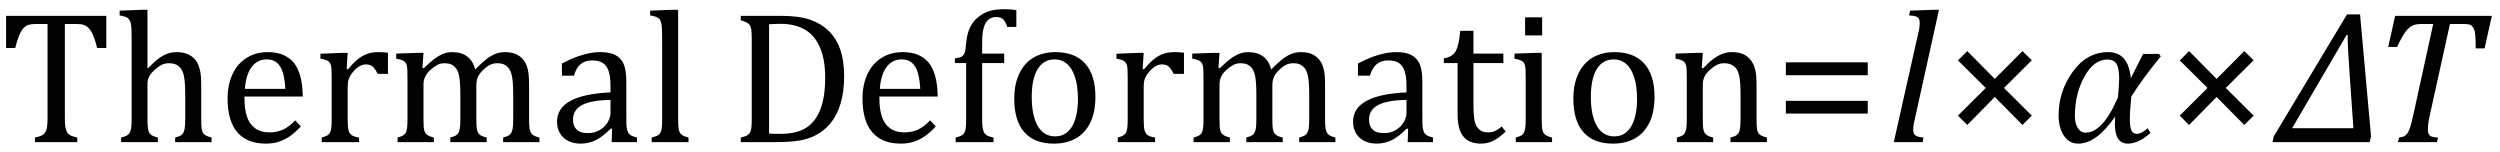 <?xml version="1.0" encoding="UTF-8" standalone="no"?><svg xmlns="http://www.w3.org/2000/svg" xmlns:xlink="http://www.w3.org/1999/xlink" stroke-dasharray="none" shape-rendering="auto" font-family="'Dialog'" width="263.813" text-rendering="auto" fill-opacity="1" contentScriptType="text/ecmascript" color-interpolation="auto" color-rendering="auto" preserveAspectRatio="xMidYMid meet" font-size="12" fill="black" stroke="black" image-rendering="auto" stroke-miterlimit="10" zoomAndPan="magnify" version="1.0" stroke-linecap="square" stroke-linejoin="miter" contentStyleType="text/css" font-style="normal" height="16" stroke-width="1" stroke-dashoffset="0" font-weight="normal" stroke-opacity="1" y="-1"><!--Converted from MathML using JEuclid--><defs id="genericDefs"/><g><g text-rendering="optimizeLegibility" transform="translate(0,15)" color-rendering="optimizeQuality" color-interpolation="linearRGB" image-rendering="optimizeQuality"><path d="M0.641 -13.328 L11.219 -13.328 L11.219 -9.938 L10.25 -9.938 Q10.047 -10.766 9.836 -11.258 Q9.625 -11.75 9.391 -12 Q9.156 -12.25 8.883 -12.359 Q8.609 -12.469 8.078 -12.469 L6.844 -12.469 L6.844 -2.469 Q6.844 -1.891 6.906 -1.555 Q6.969 -1.219 7.102 -1.016 Q7.234 -0.812 7.453 -0.703 Q7.672 -0.594 8.156 -0.484 L8.156 0 L3.688 0 L3.688 -0.484 Q3.984 -0.547 4.211 -0.625 Q4.438 -0.703 4.578 -0.812 Q4.719 -0.922 4.812 -1.102 Q4.906 -1.281 4.961 -1.586 Q5.016 -1.891 5.016 -2.469 L5.016 -12.469 L3.781 -12.469 Q3.328 -12.469 3.023 -12.383 Q2.719 -12.297 2.469 -12.016 Q2.219 -11.734 2.008 -11.227 Q1.797 -10.719 1.609 -9.938 L0.641 -9.938 L0.641 -13.328 ZM15.562 -7.797 L15.609 -7.797 Q16.359 -8.562 16.805 -8.875 Q17.25 -9.188 17.688 -9.344 Q18.125 -9.5 18.625 -9.5 Q19.156 -9.5 19.578 -9.367 Q20 -9.234 20.32 -8.977 Q20.641 -8.719 20.836 -8.344 Q21.031 -7.969 21.133 -7.445 Q21.234 -6.922 21.234 -6.125 L21.234 -2.438 Q21.234 -1.594 21.305 -1.289 Q21.375 -0.984 21.562 -0.812 Q21.75 -0.641 22.328 -0.484 L22.328 0 L18.484 0 L18.484 -0.484 Q18.859 -0.594 19.031 -0.68 Q19.203 -0.766 19.312 -0.922 Q19.422 -1.078 19.484 -1.406 Q19.547 -1.734 19.547 -2.406 L19.547 -4.969 Q19.547 -6.266 19.414 -6.953 Q19.281 -7.641 18.898 -7.984 Q18.516 -8.328 17.828 -8.328 Q17.438 -8.328 17.125 -8.188 Q16.812 -8.047 16.398 -7.695 Q15.984 -7.344 15.773 -6.977 Q15.562 -6.609 15.562 -6.188 L15.562 -2.438 Q15.562 -1.781 15.602 -1.5 Q15.641 -1.219 15.734 -1.023 Q15.828 -0.828 16.031 -0.711 Q16.234 -0.594 16.656 -0.484 L16.656 0 L12.781 0 L12.781 -0.484 Q13.219 -0.594 13.398 -0.703 Q13.578 -0.812 13.68 -0.977 Q13.781 -1.141 13.836 -1.453 Q13.891 -1.766 13.891 -2.438 L13.891 -10.609 Q13.891 -11.547 13.875 -11.922 Q13.859 -12.297 13.797 -12.555 Q13.734 -12.812 13.617 -12.961 Q13.5 -13.109 13.312 -13.195 Q13.125 -13.281 12.625 -13.375 L12.625 -13.875 L14.984 -13.969 L15.562 -13.969 L15.562 -7.797 ZM31.75 -1.656 Q31.125 -1 30.602 -0.633 Q30.078 -0.266 29.453 -0.055 Q28.828 0.156 28.078 0.156 Q26.062 0.156 25.039 -1.047 Q24.016 -2.25 24.016 -4.609 Q24.016 -6.062 24.539 -7.18 Q25.062 -8.297 26.031 -8.898 Q27 -9.5 28.25 -9.5 Q29.234 -9.5 29.93 -9.188 Q30.625 -8.875 31.039 -8.336 Q31.453 -7.797 31.688 -6.969 Q31.922 -6.141 31.953 -4.812 L25.797 -4.812 L25.797 -4.641 Q25.797 -3.484 26.055 -2.703 Q26.312 -1.922 26.906 -1.477 Q27.5 -1.031 28.438 -1.031 Q29.234 -1.031 29.875 -1.328 Q30.516 -1.625 31.156 -2.297 L31.75 -1.656 ZM30.109 -5.625 Q30.047 -6.688 29.844 -7.352 Q29.641 -8.016 29.234 -8.375 Q28.828 -8.734 28.156 -8.734 Q27.156 -8.734 26.555 -7.93 Q25.953 -7.125 25.844 -5.625 L30.109 -5.625 ZM36.578 -7.719 L36.719 -7.688 Q37.266 -8.344 37.719 -8.719 Q38.172 -9.094 38.703 -9.297 Q39.234 -9.5 39.922 -9.5 Q40.484 -9.5 40.938 -9.438 L40.938 -7.203 L39.844 -7.203 Q39.609 -7.719 39.344 -7.961 Q39.078 -8.203 38.609 -8.203 Q38.266 -8.203 37.922 -8 Q37.578 -7.797 37.25 -7.406 Q36.922 -7.016 36.805 -6.672 Q36.688 -6.328 36.688 -5.859 L36.688 -2.438 Q36.688 -1.547 36.789 -1.211 Q36.891 -0.875 37.141 -0.719 Q37.391 -0.562 37.891 -0.484 L37.891 0 L33.953 0 L33.953 -0.484 Q34.328 -0.594 34.492 -0.68 Q34.656 -0.766 34.773 -0.922 Q34.891 -1.078 34.945 -1.406 Q35 -1.734 35 -2.406 L35 -6.672 Q35 -7.297 34.984 -7.68 Q34.969 -8.062 34.852 -8.289 Q34.734 -8.516 34.492 -8.625 Q34.25 -8.734 33.812 -8.812 L33.812 -9.328 L36.094 -9.422 L36.688 -9.422 L36.578 -7.719 ZM44.578 -7.828 L44.719 -7.797 Q45.312 -8.375 45.688 -8.672 Q46.062 -8.969 46.414 -9.156 Q46.766 -9.344 47.07 -9.422 Q47.375 -9.5 47.703 -9.5 Q48.672 -9.5 49.289 -9.047 Q49.906 -8.594 50.141 -7.672 Q50.875 -8.406 51.328 -8.758 Q51.781 -9.109 52.258 -9.305 Q52.734 -9.5 53.281 -9.5 Q53.938 -9.5 54.406 -9.305 Q54.875 -9.109 55.203 -8.719 Q55.531 -8.328 55.68 -7.727 Q55.828 -7.125 55.828 -6.125 L55.828 -2.438 Q55.828 -1.703 55.883 -1.422 Q55.938 -1.141 56.031 -0.984 Q56.125 -0.828 56.305 -0.711 Q56.484 -0.594 56.922 -0.484 L56.922 0 L53.094 0 L53.094 -0.484 Q53.469 -0.594 53.633 -0.68 Q53.797 -0.766 53.914 -0.922 Q54.031 -1.078 54.094 -1.406 Q54.156 -1.734 54.156 -2.406 L54.156 -4.969 Q54.156 -5.797 54.109 -6.336 Q54.062 -6.875 53.969 -7.195 Q53.875 -7.516 53.75 -7.703 Q53.625 -7.891 53.453 -8.031 Q53.281 -8.172 53.062 -8.25 Q52.844 -8.328 52.469 -8.328 Q52.078 -8.328 51.742 -8.172 Q51.406 -8.016 51.008 -7.641 Q50.609 -7.266 50.438 -6.891 Q50.266 -6.516 50.266 -6 L50.266 -2.438 Q50.266 -1.703 50.312 -1.422 Q50.359 -1.141 50.453 -0.984 Q50.547 -0.828 50.727 -0.711 Q50.906 -0.594 51.359 -0.484 L51.359 0 L47.516 0 L47.516 -0.484 Q47.891 -0.594 48.062 -0.68 Q48.234 -0.766 48.344 -0.922 Q48.453 -1.078 48.516 -1.406 Q48.578 -1.734 48.578 -2.406 L48.578 -4.969 Q48.578 -5.828 48.531 -6.375 Q48.484 -6.922 48.383 -7.258 Q48.281 -7.594 48.117 -7.797 Q47.953 -8 47.789 -8.109 Q47.625 -8.219 47.398 -8.273 Q47.172 -8.328 46.891 -8.328 Q46.484 -8.328 46.133 -8.141 Q45.781 -7.953 45.414 -7.617 Q45.047 -7.281 44.867 -6.906 Q44.688 -6.531 44.688 -6.109 L44.688 -2.438 Q44.688 -1.891 44.711 -1.594 Q44.734 -1.297 44.805 -1.133 Q44.875 -0.969 44.969 -0.867 Q45.062 -0.766 45.242 -0.672 Q45.422 -0.578 45.781 -0.484 L45.781 0 L41.953 0 L41.953 -0.484 Q42.328 -0.594 42.492 -0.68 Q42.656 -0.766 42.773 -0.922 Q42.891 -1.078 42.945 -1.406 Q43 -1.734 43 -2.406 L43 -6.672 Q43 -7.297 42.984 -7.68 Q42.969 -8.062 42.852 -8.289 Q42.734 -8.516 42.492 -8.625 Q42.25 -8.734 41.812 -8.812 L41.812 -9.344 L44.094 -9.422 L44.688 -9.422 L44.578 -7.828 ZM64.594 -1.391 L64.453 -1.438 Q63.594 -0.562 62.852 -0.203 Q62.109 0.156 61.266 0.156 Q60.516 0.156 59.953 -0.133 Q59.391 -0.422 59.086 -0.945 Q58.781 -1.469 58.781 -2.156 Q58.781 -3.578 60.195 -4.352 Q61.609 -5.125 64.422 -5.25 L64.422 -5.891 Q64.422 -6.906 64.227 -7.492 Q64.031 -8.078 63.617 -8.352 Q63.203 -8.625 62.5 -8.625 Q61.734 -8.625 61.266 -8.227 Q60.797 -7.828 60.562 -7.016 L59.297 -7.016 L59.297 -8.297 Q60.234 -8.781 60.859 -9.008 Q61.484 -9.234 62.109 -9.367 Q62.734 -9.5 63.375 -9.5 Q64.344 -9.5 64.93 -9.195 Q65.516 -8.891 65.805 -8.258 Q66.094 -7.625 66.094 -6.344 L66.094 -2.938 Q66.094 -2.219 66.102 -1.922 Q66.109 -1.625 66.164 -1.367 Q66.219 -1.109 66.312 -0.961 Q66.406 -0.812 66.602 -0.703 Q66.797 -0.594 67.219 -0.484 L67.219 0 L64.547 0 L64.594 -1.391 ZM64.422 -4.453 Q62.438 -4.438 61.453 -3.93 Q60.469 -3.422 60.469 -2.391 Q60.469 -1.844 60.695 -1.516 Q60.922 -1.188 61.266 -1.07 Q61.609 -0.953 62.078 -0.953 Q62.734 -0.953 63.281 -1.273 Q63.828 -1.594 64.125 -2.094 Q64.422 -2.594 64.422 -3.078 L64.422 -4.453 ZM71.562 -2.438 Q71.562 -1.609 71.641 -1.281 Q71.719 -0.953 71.938 -0.781 Q72.156 -0.609 72.656 -0.484 L72.656 0 L68.766 0 L68.766 -0.484 Q69.266 -0.609 69.453 -0.742 Q69.641 -0.875 69.727 -1.07 Q69.812 -1.266 69.844 -1.594 Q69.875 -1.922 69.875 -2.438 L69.875 -10.609 Q69.875 -11.547 69.859 -11.922 Q69.844 -12.297 69.781 -12.555 Q69.719 -12.812 69.609 -12.961 Q69.5 -13.109 69.305 -13.195 Q69.109 -13.281 68.609 -13.375 L68.609 -13.875 L70.969 -13.969 L71.562 -13.969 L71.562 -2.438 ZM78.172 0 L78.172 -0.484 Q78.625 -0.594 78.82 -0.703 Q79.016 -0.812 79.125 -0.977 Q79.234 -1.141 79.281 -1.453 Q79.328 -1.766 79.328 -2.438 L79.328 -10.891 Q79.328 -11.578 79.281 -11.883 Q79.234 -12.188 79.117 -12.352 Q79 -12.516 78.812 -12.617 Q78.625 -12.719 78.172 -12.859 L78.172 -13.328 L82.453 -13.328 Q84.297 -13.328 85.477 -12.922 Q86.656 -12.516 87.461 -11.727 Q88.266 -10.938 88.672 -9.758 Q89.078 -8.578 89.078 -6.953 Q89.078 -5.297 88.695 -4.047 Q88.312 -2.797 87.594 -1.938 Q86.969 -1.203 86.062 -0.719 Q85.312 -0.328 84.328 -0.164 Q83.344 0 81.703 0 L78.172 0 ZM81.156 -0.906 Q81.547 -0.875 82.297 -0.875 Q83.125 -0.875 83.766 -1.008 Q84.406 -1.141 84.938 -1.438 Q85.469 -1.734 85.891 -2.258 Q86.312 -2.781 86.57 -3.453 Q86.828 -4.125 86.953 -4.961 Q87.078 -5.797 87.078 -6.781 Q87.078 -8.766 86.508 -10.039 Q85.938 -11.312 84.898 -11.898 Q83.859 -12.484 82.406 -12.484 Q81.75 -12.484 81.156 -12.438 L81.156 -0.906 ZM98.75 -1.656 Q98.125 -1 97.602 -0.633 Q97.078 -0.266 96.453 -0.055 Q95.828 0.156 95.078 0.156 Q93.062 0.156 92.039 -1.047 Q91.016 -2.25 91.016 -4.609 Q91.016 -6.062 91.539 -7.18 Q92.062 -8.297 93.031 -8.898 Q94 -9.5 95.25 -9.5 Q96.234 -9.5 96.93 -9.188 Q97.625 -8.875 98.039 -8.336 Q98.453 -7.797 98.688 -6.969 Q98.922 -6.141 98.953 -4.812 L92.797 -4.812 L92.797 -4.641 Q92.797 -3.484 93.055 -2.703 Q93.312 -1.922 93.906 -1.477 Q94.5 -1.031 95.438 -1.031 Q96.234 -1.031 96.875 -1.328 Q97.516 -1.625 98.156 -2.297 L98.75 -1.656 ZM97.109 -5.625 Q97.047 -6.688 96.844 -7.352 Q96.641 -8.016 96.234 -8.375 Q95.828 -8.734 95.156 -8.734 Q94.156 -8.734 93.555 -7.93 Q92.953 -7.125 92.844 -5.625 L97.109 -5.625 ZM105.969 -8.344 L103.641 -8.344 L103.641 -2.438 Q103.641 -1.781 103.703 -1.453 Q103.766 -1.125 103.883 -0.953 Q104 -0.781 104.203 -0.68 Q104.406 -0.578 104.844 -0.484 L104.844 0 L100.844 0 L100.844 -0.484 Q101.281 -0.594 101.469 -0.703 Q101.656 -0.812 101.758 -0.977 Q101.859 -1.141 101.906 -1.453 Q101.953 -1.766 101.953 -2.438 L101.953 -8.344 L100.766 -8.344 L100.766 -8.844 Q101.141 -8.906 101.266 -8.938 Q101.391 -8.969 101.5 -9.039 Q101.609 -9.109 101.695 -9.234 Q101.781 -9.359 101.844 -9.609 Q101.906 -9.859 101.938 -10.312 Q102.031 -11.375 102.328 -12.039 Q102.625 -12.703 103.195 -13.172 Q103.766 -13.641 104.414 -13.836 Q105.062 -14.031 105.953 -14.031 Q106.719 -14.031 107.25 -13.922 L107.25 -12.156 L106.297 -12.156 Q106.109 -12.719 105.859 -12.961 Q105.609 -13.203 105.156 -13.203 Q104.828 -13.203 104.609 -13.117 Q104.391 -13.031 104.211 -12.844 Q104.031 -12.656 103.898 -12.344 Q103.766 -12.031 103.703 -11.57 Q103.641 -11.109 103.641 -10.359 L103.641 -9.344 L105.969 -9.344 L105.969 -8.344 ZM111.203 0.156 Q109.172 0.156 108.102 -1.039 Q107.031 -2.234 107.031 -4.578 Q107.031 -6.188 107.594 -7.305 Q108.156 -8.422 109.133 -8.961 Q110.109 -9.5 111.359 -9.5 Q113.438 -9.5 114.516 -8.289 Q115.594 -7.078 115.594 -4.797 Q115.594 -3.172 115.055 -2.062 Q114.516 -0.953 113.531 -0.398 Q112.547 0.156 111.203 0.156 ZM108.875 -4.781 Q108.875 -2.781 109.516 -1.695 Q110.156 -0.609 111.344 -0.609 Q112 -0.609 112.461 -0.93 Q112.922 -1.25 113.203 -1.789 Q113.484 -2.328 113.617 -3.031 Q113.75 -3.734 113.75 -4.516 Q113.75 -5.953 113.43 -6.898 Q113.109 -7.844 112.562 -8.289 Q112.016 -8.734 111.312 -8.734 Q110.125 -8.734 109.5 -7.711 Q108.875 -6.688 108.875 -4.781 ZM120.578 -7.719 L120.719 -7.688 Q121.266 -8.344 121.719 -8.719 Q122.172 -9.094 122.703 -9.297 Q123.234 -9.5 123.922 -9.5 Q124.484 -9.5 124.938 -9.438 L124.938 -7.203 L123.844 -7.203 Q123.609 -7.719 123.344 -7.961 Q123.078 -8.203 122.609 -8.203 Q122.266 -8.203 121.922 -8 Q121.578 -7.797 121.25 -7.406 Q120.922 -7.016 120.805 -6.672 Q120.688 -6.328 120.688 -5.859 L120.688 -2.438 Q120.688 -1.547 120.789 -1.211 Q120.891 -0.875 121.141 -0.719 Q121.391 -0.562 121.891 -0.484 L121.891 0 L117.953 0 L117.953 -0.484 Q118.328 -0.594 118.492 -0.68 Q118.656 -0.766 118.773 -0.922 Q118.891 -1.078 118.945 -1.406 Q119 -1.734 119 -2.406 L119 -6.672 Q119 -7.297 118.984 -7.68 Q118.969 -8.062 118.852 -8.289 Q118.734 -8.516 118.492 -8.625 Q118.25 -8.734 117.812 -8.812 L117.812 -9.328 L120.094 -9.422 L120.688 -9.422 L120.578 -7.719 ZM128.578 -7.828 L128.719 -7.797 Q129.312 -8.375 129.688 -8.672 Q130.062 -8.969 130.414 -9.156 Q130.766 -9.344 131.07 -9.422 Q131.375 -9.5 131.703 -9.5 Q132.672 -9.5 133.289 -9.047 Q133.906 -8.594 134.141 -7.672 Q134.875 -8.406 135.328 -8.758 Q135.781 -9.109 136.258 -9.305 Q136.734 -9.5 137.281 -9.5 Q137.938 -9.5 138.406 -9.305 Q138.875 -9.109 139.203 -8.719 Q139.531 -8.328 139.68 -7.727 Q139.828 -7.125 139.828 -6.125 L139.828 -2.438 Q139.828 -1.703 139.883 -1.422 Q139.938 -1.141 140.031 -0.984 Q140.125 -0.828 140.305 -0.711 Q140.484 -0.594 140.922 -0.484 L140.922 0 L137.094 0 L137.094 -0.484 Q137.469 -0.594 137.633 -0.68 Q137.797 -0.766 137.914 -0.922 Q138.031 -1.078 138.094 -1.406 Q138.156 -1.734 138.156 -2.406 L138.156 -4.969 Q138.156 -5.797 138.109 -6.336 Q138.062 -6.875 137.969 -7.195 Q137.875 -7.516 137.75 -7.703 Q137.625 -7.891 137.453 -8.031 Q137.281 -8.172 137.062 -8.25 Q136.844 -8.328 136.469 -8.328 Q136.078 -8.328 135.742 -8.172 Q135.406 -8.016 135.008 -7.641 Q134.609 -7.266 134.438 -6.891 Q134.266 -6.516 134.266 -6 L134.266 -2.438 Q134.266 -1.703 134.312 -1.422 Q134.359 -1.141 134.453 -0.984 Q134.547 -0.828 134.727 -0.711 Q134.906 -0.594 135.359 -0.484 L135.359 0 L131.516 0 L131.516 -0.484 Q131.891 -0.594 132.062 -0.68 Q132.234 -0.766 132.344 -0.922 Q132.453 -1.078 132.516 -1.406 Q132.578 -1.734 132.578 -2.406 L132.578 -4.969 Q132.578 -5.828 132.531 -6.375 Q132.484 -6.922 132.383 -7.258 Q132.281 -7.594 132.117 -7.797 Q131.953 -8 131.789 -8.109 Q131.625 -8.219 131.398 -8.273 Q131.172 -8.328 130.891 -8.328 Q130.484 -8.328 130.133 -8.141 Q129.781 -7.953 129.414 -7.617 Q129.047 -7.281 128.867 -6.906 Q128.688 -6.531 128.688 -6.109 L128.688 -2.438 Q128.688 -1.891 128.711 -1.594 Q128.734 -1.297 128.805 -1.133 Q128.875 -0.969 128.969 -0.867 Q129.062 -0.766 129.242 -0.672 Q129.422 -0.578 129.781 -0.484 L129.781 0 L125.953 0 L125.953 -0.484 Q126.328 -0.594 126.492 -0.68 Q126.656 -0.766 126.773 -0.922 Q126.891 -1.078 126.945 -1.406 Q127 -1.734 127 -2.406 L127 -6.672 Q127 -7.297 126.984 -7.68 Q126.969 -8.062 126.852 -8.289 Q126.734 -8.516 126.492 -8.625 Q126.25 -8.734 125.812 -8.812 L125.812 -9.344 L128.094 -9.422 L128.688 -9.422 L128.578 -7.828 ZM148.594 -1.391 L148.453 -1.438 Q147.594 -0.562 146.852 -0.203 Q146.109 0.156 145.266 0.156 Q144.516 0.156 143.953 -0.133 Q143.391 -0.422 143.086 -0.945 Q142.781 -1.469 142.781 -2.156 Q142.781 -3.578 144.195 -4.352 Q145.609 -5.125 148.422 -5.25 L148.422 -5.891 Q148.422 -6.906 148.227 -7.492 Q148.031 -8.078 147.617 -8.352 Q147.203 -8.625 146.5 -8.625 Q145.734 -8.625 145.266 -8.227 Q144.797 -7.828 144.562 -7.016 L143.297 -7.016 L143.297 -8.297 Q144.234 -8.781 144.859 -9.008 Q145.484 -9.234 146.109 -9.367 Q146.734 -9.5 147.375 -9.5 Q148.344 -9.5 148.93 -9.195 Q149.516 -8.891 149.805 -8.258 Q150.094 -7.625 150.094 -6.344 L150.094 -2.938 Q150.094 -2.219 150.102 -1.922 Q150.109 -1.625 150.164 -1.367 Q150.219 -1.109 150.312 -0.961 Q150.406 -0.812 150.602 -0.703 Q150.797 -0.594 151.219 -0.484 L151.219 0 L148.547 0 L148.594 -1.391 ZM148.422 -4.453 Q146.438 -4.438 145.453 -3.93 Q144.469 -3.422 144.469 -2.391 Q144.469 -1.844 144.695 -1.516 Q144.922 -1.188 145.266 -1.07 Q145.609 -0.953 146.078 -0.953 Q146.734 -0.953 147.281 -1.273 Q147.828 -1.594 148.125 -2.094 Q148.422 -2.594 148.422 -3.078 L148.422 -4.453 ZM152.359 -8.844 Q152.844 -8.922 153.148 -9.117 Q153.453 -9.312 153.625 -9.625 Q153.797 -9.938 153.898 -10.398 Q154 -10.859 154.094 -11.75 L155.484 -11.75 L155.484 -9.344 L158.641 -9.344 L158.641 -8.344 L155.484 -8.344 L155.484 -4 Q155.484 -3.062 155.562 -2.5 Q155.641 -1.938 155.859 -1.617 Q156.078 -1.297 156.352 -1.164 Q156.625 -1.031 157.047 -1.031 Q157.438 -1.031 157.781 -1.188 Q158.125 -1.344 158.453 -1.656 L158.891 -1.125 Q158.203 -0.453 157.586 -0.148 Q156.969 0.156 156.297 0.156 Q155.031 0.156 154.422 -0.594 Q153.812 -1.344 153.812 -2.938 L153.812 -8.344 L152.359 -8.344 L152.359 -8.844 ZM162.734 -13.172 L162.734 -11.266 L160.938 -11.266 L160.938 -13.172 L162.734 -13.172 ZM159.953 -0.484 Q160.328 -0.594 160.492 -0.68 Q160.656 -0.766 160.766 -0.922 Q160.875 -1.078 160.938 -1.406 Q161 -1.734 161 -2.406 L161 -6.672 Q161 -7.297 160.984 -7.68 Q160.969 -8.062 160.852 -8.289 Q160.734 -8.516 160.492 -8.625 Q160.25 -8.734 159.812 -8.812 L159.812 -9.344 L162.094 -9.422 L162.688 -9.422 L162.688 -2.438 Q162.688 -1.609 162.766 -1.281 Q162.844 -0.953 163.062 -0.781 Q163.281 -0.609 163.781 -0.484 L163.781 0 L159.953 0 L159.953 -0.484 ZM170.203 0.156 Q168.172 0.156 167.102 -1.039 Q166.031 -2.234 166.031 -4.578 Q166.031 -6.188 166.594 -7.305 Q167.156 -8.422 168.133 -8.961 Q169.109 -9.5 170.359 -9.5 Q172.438 -9.5 173.516 -8.289 Q174.594 -7.078 174.594 -4.797 Q174.594 -3.172 174.055 -2.062 Q173.516 -0.953 172.531 -0.398 Q171.547 0.156 170.203 0.156 ZM167.875 -4.781 Q167.875 -2.781 168.516 -1.695 Q169.156 -0.609 170.344 -0.609 Q171 -0.609 171.461 -0.93 Q171.922 -1.25 172.203 -1.789 Q172.484 -2.328 172.617 -3.031 Q172.75 -3.734 172.75 -4.516 Q172.75 -5.953 172.43 -6.898 Q172.109 -7.844 171.562 -8.289 Q171.016 -8.734 170.312 -8.734 Q169.125 -8.734 168.5 -7.711 Q167.875 -6.688 167.875 -4.781 ZM186.453 0 L182.609 0 L182.609 -0.484 Q183 -0.594 183.164 -0.68 Q183.328 -0.766 183.438 -0.922 Q183.547 -1.078 183.609 -1.406 Q183.672 -1.734 183.672 -2.406 L183.672 -4.969 Q183.672 -5.641 183.633 -6.203 Q183.594 -6.766 183.5 -7.117 Q183.406 -7.469 183.281 -7.672 Q183.156 -7.875 182.969 -8.016 Q182.781 -8.156 182.547 -8.242 Q182.312 -8.328 181.938 -8.328 Q181.562 -8.328 181.219 -8.172 Q180.875 -8.016 180.461 -7.648 Q180.047 -7.281 179.867 -6.914 Q179.688 -6.547 179.688 -6.078 L179.688 -2.438 Q179.688 -1.609 179.766 -1.281 Q179.844 -0.953 180.062 -0.781 Q180.281 -0.609 180.781 -0.484 L180.781 0 L176.953 0 L176.953 -0.484 Q177.328 -0.594 177.492 -0.68 Q177.656 -0.766 177.766 -0.922 Q177.875 -1.078 177.938 -1.406 Q178 -1.734 178 -2.406 L178 -6.672 Q178 -7.297 177.984 -7.68 Q177.969 -8.062 177.852 -8.289 Q177.734 -8.516 177.492 -8.625 Q177.25 -8.734 176.812 -8.812 L176.812 -9.344 L179.094 -9.422 L179.688 -9.422 L179.578 -7.828 L179.719 -7.797 Q180.438 -8.531 180.883 -8.844 Q181.328 -9.156 181.781 -9.328 Q182.234 -9.5 182.75 -9.5 Q183.281 -9.5 183.695 -9.375 Q184.109 -9.25 184.422 -8.992 Q184.734 -8.734 184.945 -8.359 Q185.156 -7.984 185.258 -7.461 Q185.359 -6.938 185.359 -6.125 L185.359 -2.438 Q185.359 -1.766 185.398 -1.461 Q185.438 -1.156 185.531 -0.992 Q185.625 -0.828 185.812 -0.719 Q186 -0.609 186.453 -0.484 L186.453 0 Z" stroke="none"/></g><g text-rendering="optimizeLegibility" transform="translate(187.234,15)" color-rendering="optimizeQuality" color-interpolation="linearRGB" image-rendering="optimizeQuality"><path d="M1.219 -7.062 L1.219 -8.422 L9.859 -8.422 L9.859 -7.062 L1.219 -7.062 ZM1.219 -3.016 L1.219 -4.359 L9.859 -4.359 L9.859 -3.016 L1.219 -3.016 Z" stroke="none"/></g><g text-rendering="optimizeLegibility" transform="translate(199.094,15)" color-rendering="optimizeQuality" color-interpolation="linearRGB" image-rendering="optimizeQuality"><path d="M4.938 -13.969 L5.516 -13.969 L2.969 -2.438 Q2.859 -1.969 2.828 -1.734 Q2.797 -1.5 2.797 -1.328 Q2.797 -1.031 2.898 -0.867 Q3 -0.703 3.203 -0.617 Q3.406 -0.531 3.875 -0.484 L3.797 0 L0.75 0 L3.266 -11.219 Q3.375 -11.641 3.414 -11.859 Q3.453 -12.078 3.469 -12.273 Q3.484 -12.469 3.484 -12.609 Q3.484 -12.906 3.375 -13.055 Q3.266 -13.203 3.07 -13.273 Q2.875 -13.344 2.359 -13.375 L2.469 -13.875 L4.938 -13.969 Z" stroke="none"/></g><g text-rendering="optimizeLegibility" transform="translate(204.969,15)" color-rendering="optimizeQuality" color-interpolation="linearRGB" image-rendering="optimizeQuality"><path d="M6.5 -5.719 L9.438 -2.797 L8.453 -1.812 L5.531 -4.766 L2.625 -1.812 L1.641 -2.797 L4.578 -5.719 L1.641 -8.625 L2.625 -9.609 L5.531 -6.672 L8.453 -9.609 L9.438 -8.641 L6.5 -5.719 Z" stroke="none"/></g><g text-rendering="optimizeLegibility" transform="translate(216.406,15)" color-rendering="optimizeQuality" color-interpolation="linearRGB" image-rendering="optimizeQuality"><path d="M11.609 -9.047 Q9.781 -6.828 8.5 -4.812 Q8.344 -3.266 8.344 -2.406 Q8.344 -1.578 8.516 -1.227 Q8.688 -0.875 9.109 -0.875 Q9.562 -0.875 10.219 -1.469 L10.531 -0.984 Q9.281 0.156 8.141 0.156 Q6.766 0.156 6.766 -1.906 Q6.766 -2.25 6.797 -2.656 L6.766 -2.656 Q4.812 0.156 2.906 0.156 Q1.938 0.156 1.383 -0.688 Q0.828 -1.531 0.828 -2.828 Q0.828 -5.359 2.32 -7.43 Q3.812 -9.5 6.062 -9.5 Q8.172 -9.5 8.438 -6.812 L8.484 -6.812 L9.75 -9.312 L11.422 -9.312 L11.609 -9.047 ZM7.094 -4.734 Q7.219 -6.125 7.219 -6.719 Q7.219 -7.812 6.93 -8.266 Q6.641 -8.719 5.984 -8.719 Q4.547 -8.719 3.547 -6.906 Q2.547 -5.094 2.547 -2.75 Q2.547 -2 2.852 -1.5 Q3.156 -1 3.656 -1 Q5.5 -1 7.094 -4.734 Z" stroke="none"/></g><g text-rendering="optimizeLegibility" transform="translate(228.375,15)" color-rendering="optimizeQuality" color-interpolation="linearRGB" image-rendering="optimizeQuality"><path d="M6.5 -5.719 L9.438 -2.797 L8.453 -1.812 L5.531 -4.766 L2.625 -1.812 L1.641 -2.797 L4.578 -5.719 L1.641 -8.625 L2.625 -9.609 L5.531 -6.672 L8.453 -9.609 L9.438 -8.641 L6.5 -5.719 Z" stroke="none"/></g><g text-rendering="optimizeLegibility" transform="translate(240.312,15)" color-rendering="optimizeQuality" color-interpolation="linearRGB" image-rendering="optimizeQuality"><path d="M9.75 0 L-0.5 0 L-0.375 -0.609 L7.359 -13.484 L8.734 -13.484 L9.891 -0.609 L9.75 0 ZM7.641 -7.062 Q7.422 -10.062 7.422 -11.312 L7.312 -11.312 L1.562 -1.469 L8.031 -1.469 L7.641 -7.062 Z" stroke="none"/></g><g text-rendering="optimizeLegibility" transform="translate(250.203,15)" color-rendering="optimizeQuality" color-interpolation="linearRGB" image-rendering="optimizeQuality"><path d="M6.953 0 L2.844 0 L2.953 -0.484 Q3.328 -0.531 3.516 -0.633 Q3.703 -0.734 3.844 -0.938 Q3.984 -1.141 4.133 -1.578 Q4.281 -2.016 4.469 -2.906 L6.562 -12.469 L5.328 -12.469 Q4.719 -12.469 4.359 -12.297 Q4 -12.125 3.633 -11.641 Q3.266 -11.156 2.75 -10.047 L1.812 -10.047 L2.547 -13.328 L12.75 -13.328 L11.984 -9.891 L11.047 -9.891 Q11.047 -10.844 11 -11.312 Q10.953 -11.781 10.812 -12.031 Q10.672 -12.281 10.477 -12.375 Q10.281 -12.469 9.766 -12.469 L8.328 -12.469 L6.203 -2.844 Q6.109 -2.469 6.078 -2.242 Q6.047 -2.016 6.023 -1.766 Q6 -1.516 6 -1.312 Q6 -1.016 6.094 -0.844 Q6.188 -0.672 6.383 -0.594 Q6.578 -0.516 7.062 -0.484 L6.953 0 Z" stroke="none"/></g></g></svg>